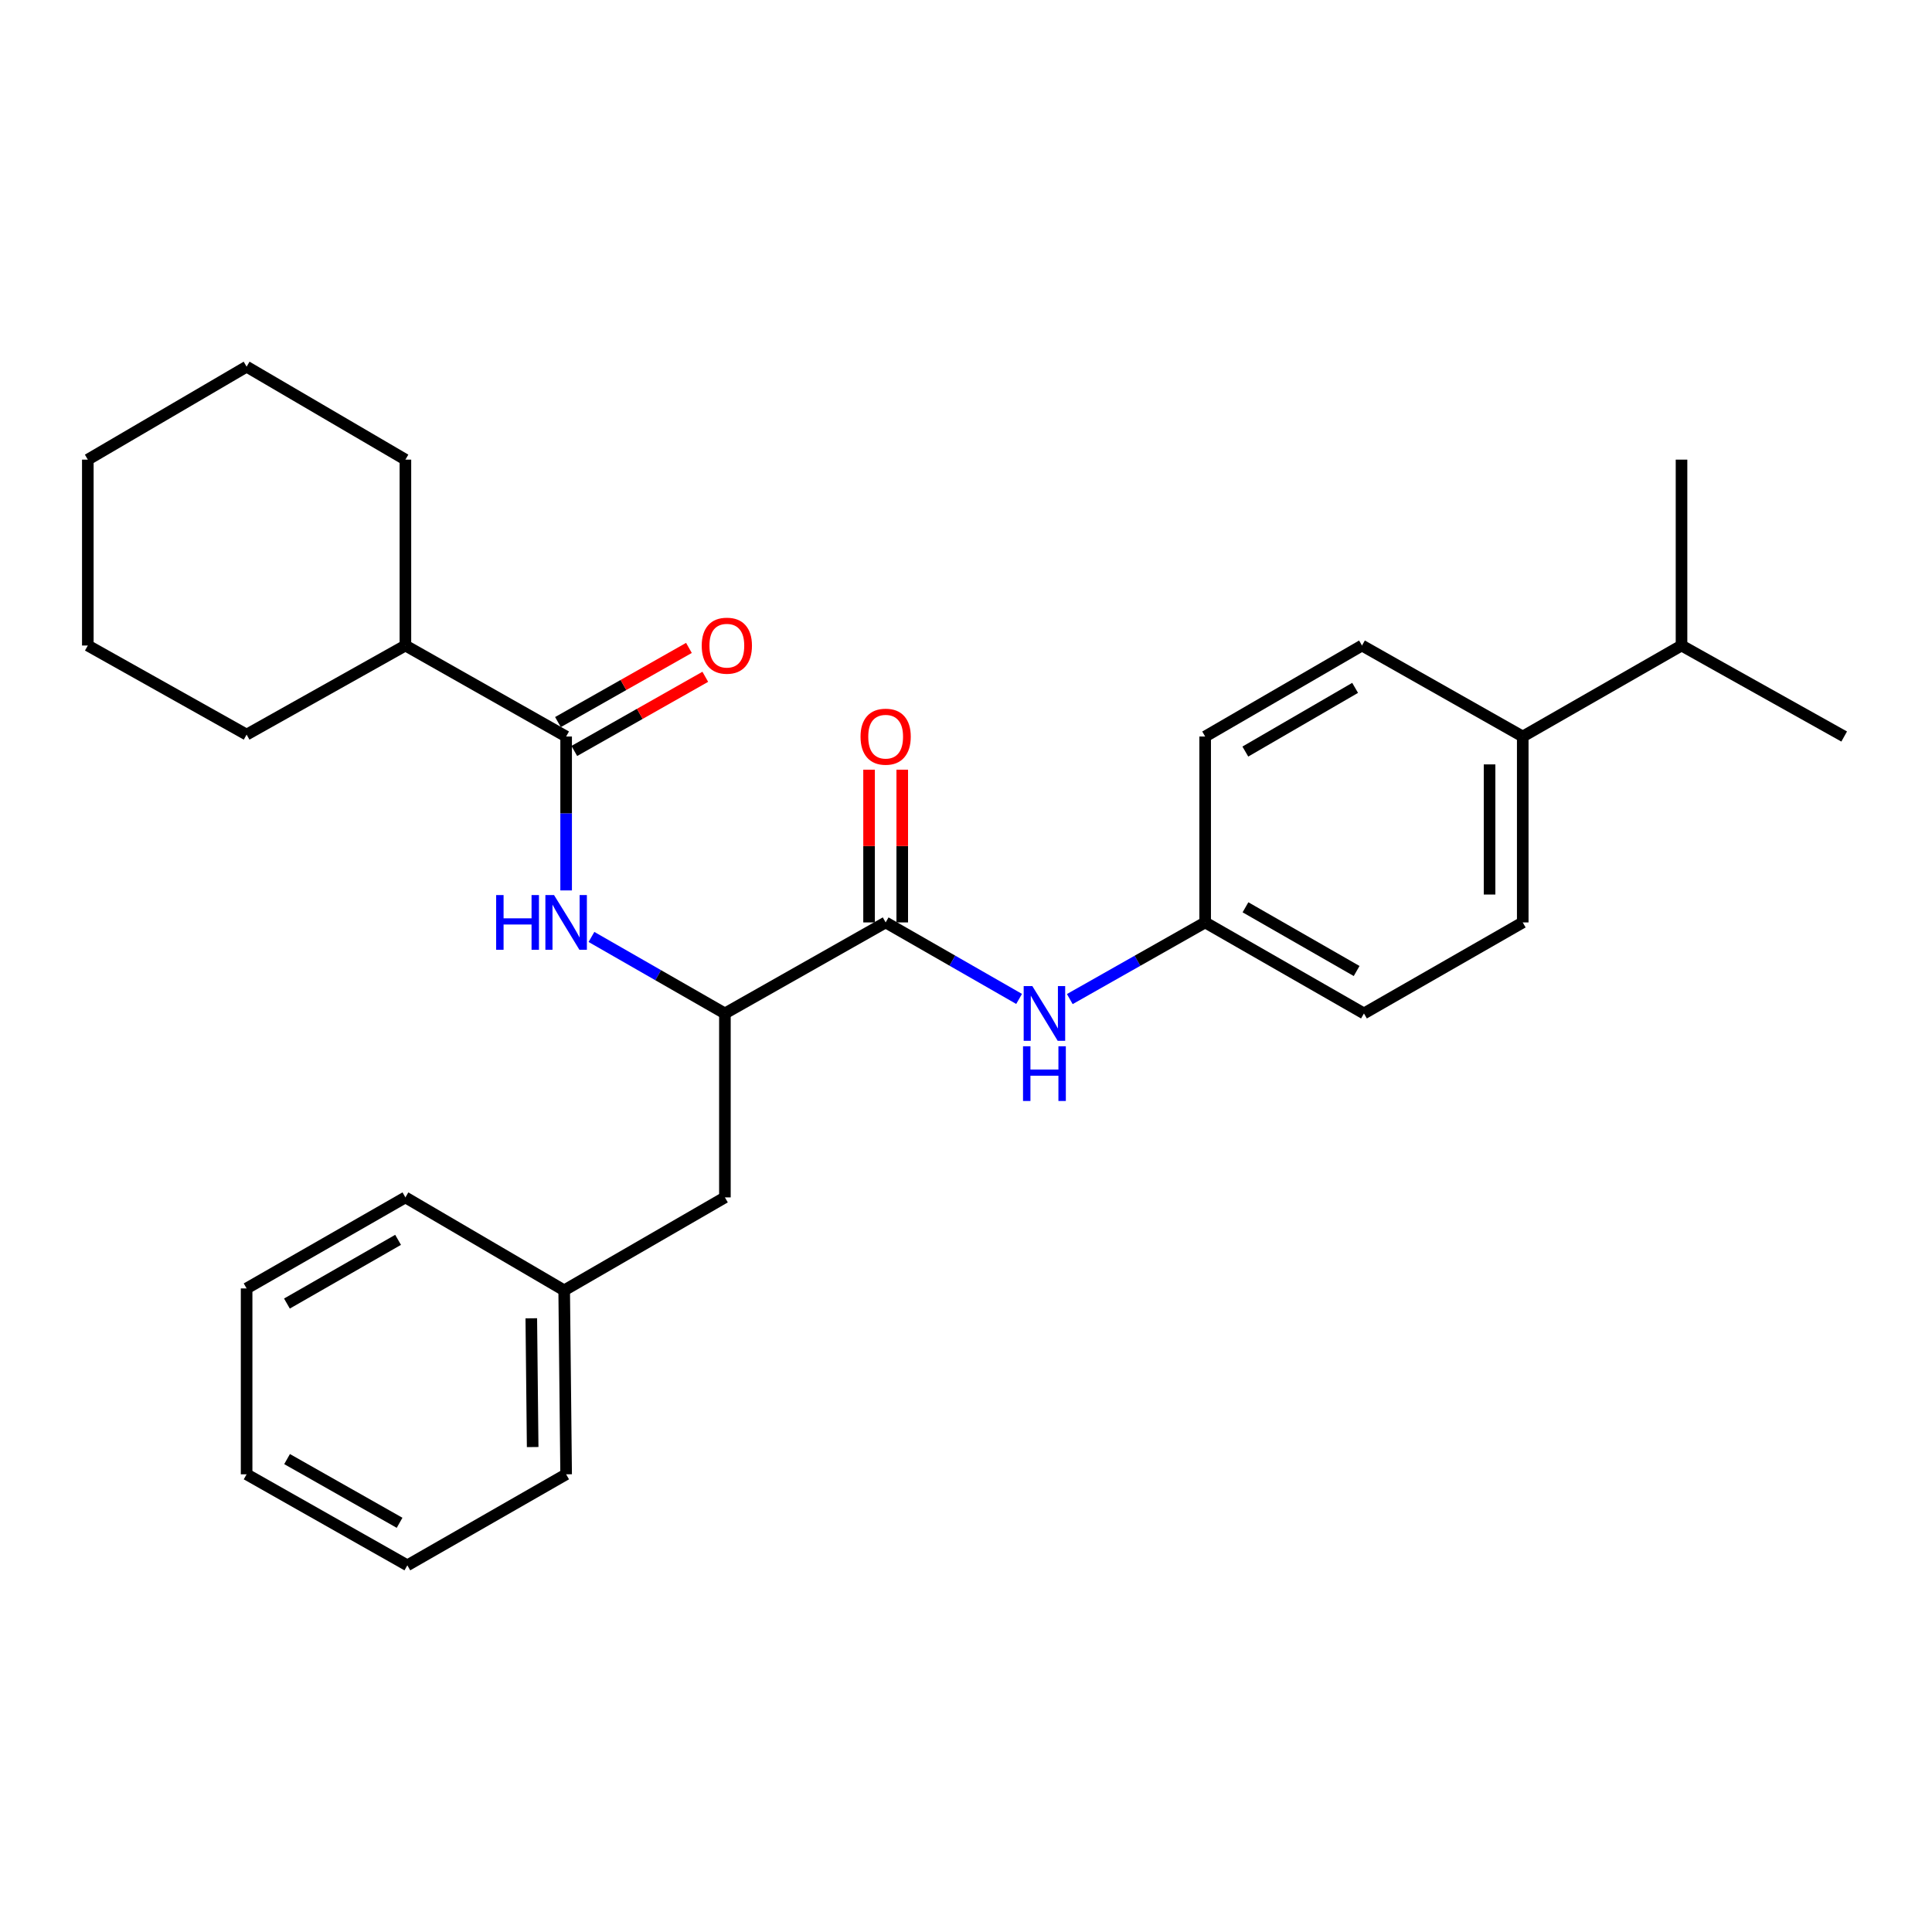 <?xml version='1.0' encoding='iso-8859-1'?>
<svg version='1.1' baseProfile='full'
              xmlns='http://www.w3.org/2000/svg'
                      xmlns:rdkit='http://www.rdkit.org/xml'
                      xmlns:xlink='http://www.w3.org/1999/xlink'
                  xml:space='preserve'
width='1000px' height='1000px' viewBox='0 0 1000 1000'>
<!-- END OF HEADER -->
<rect style='opacity:1.0;fill:#FFFFFF;stroke:none' width='1000' height='1000' x='0' y='0'> </rect>
<path class='bond-2' d='M 458.413,477.446 L 375.211,524.557' style='fill:none;fill-rule:evenodd;stroke:#000000;stroke-width:6px;stroke-linecap:butt;stroke-linejoin:miter;stroke-opacity:1' />
<path class='bond-3' d='M 458.413,477.446 L 492.95,497.245' style='fill:none;fill-rule:evenodd;stroke:#000000;stroke-width:6px;stroke-linecap:butt;stroke-linejoin:miter;stroke-opacity:1' />
<path class='bond-3' d='M 492.95,497.245 L 527.486,517.043' style='fill:none;fill-rule:evenodd;stroke:#0000FF;stroke-width:6px;stroke-linecap:butt;stroke-linejoin:miter;stroke-opacity:1' />
<path class='bond-4' d='M 467,477.446 L 467,437.917' style='fill:none;fill-rule:evenodd;stroke:#000000;stroke-width:6px;stroke-linecap:butt;stroke-linejoin:miter;stroke-opacity:1' />
<path class='bond-4' d='M 467,437.917 L 467,398.387' style='fill:none;fill-rule:evenodd;stroke:#FF0000;stroke-width:6px;stroke-linecap:butt;stroke-linejoin:miter;stroke-opacity:1' />
<path class='bond-4' d='M 449.827,477.446 L 449.827,437.917' style='fill:none;fill-rule:evenodd;stroke:#000000;stroke-width:6px;stroke-linecap:butt;stroke-linejoin:miter;stroke-opacity:1' />
<path class='bond-4' d='M 449.827,437.917 L 449.827,398.387' style='fill:none;fill-rule:evenodd;stroke:#FF0000;stroke-width:6px;stroke-linecap:butt;stroke-linejoin:miter;stroke-opacity:1' />
<path class='bond-0' d='M 293.029,381.221 L 293.029,421.051' style='fill:none;fill-rule:evenodd;stroke:#000000;stroke-width:6px;stroke-linecap:butt;stroke-linejoin:miter;stroke-opacity:1' />
<path class='bond-0' d='M 293.029,421.051 L 293.029,460.881' style='fill:none;fill-rule:evenodd;stroke:#0000FF;stroke-width:6px;stroke-linecap:butt;stroke-linejoin:miter;stroke-opacity:1' />
<path class='bond-5' d='M 297.26,388.693 L 331.157,369.5' style='fill:none;fill-rule:evenodd;stroke:#000000;stroke-width:6px;stroke-linecap:butt;stroke-linejoin:miter;stroke-opacity:1' />
<path class='bond-5' d='M 331.157,369.5 L 365.054,350.306' style='fill:none;fill-rule:evenodd;stroke:#FF0000;stroke-width:6px;stroke-linecap:butt;stroke-linejoin:miter;stroke-opacity:1' />
<path class='bond-5' d='M 288.799,373.75 L 322.695,354.556' style='fill:none;fill-rule:evenodd;stroke:#000000;stroke-width:6px;stroke-linecap:butt;stroke-linejoin:miter;stroke-opacity:1' />
<path class='bond-5' d='M 322.695,354.556 L 356.592,335.363' style='fill:none;fill-rule:evenodd;stroke:#FF0000;stroke-width:6px;stroke-linecap:butt;stroke-linejoin:miter;stroke-opacity:1' />
<path class='bond-8' d='M 293.029,381.221 L 209.837,334.12' style='fill:none;fill-rule:evenodd;stroke:#000000;stroke-width:6px;stroke-linecap:butt;stroke-linejoin:miter;stroke-opacity:1' />
<path class='bond-1' d='M 306.138,484.961 L 340.674,504.759' style='fill:none;fill-rule:evenodd;stroke:#0000FF;stroke-width:6px;stroke-linecap:butt;stroke-linejoin:miter;stroke-opacity:1' />
<path class='bond-1' d='M 340.674,504.759 L 375.211,524.557' style='fill:none;fill-rule:evenodd;stroke:#000000;stroke-width:6px;stroke-linecap:butt;stroke-linejoin:miter;stroke-opacity:1' />
<path class='bond-6' d='M 375.211,524.557 L 375.211,619.771' style='fill:none;fill-rule:evenodd;stroke:#000000;stroke-width:6px;stroke-linecap:butt;stroke-linejoin:miter;stroke-opacity:1' />
<path class='bond-9' d='M 553.725,517.122 L 588.756,497.284' style='fill:none;fill-rule:evenodd;stroke:#0000FF;stroke-width:6px;stroke-linecap:butt;stroke-linejoin:miter;stroke-opacity:1' />
<path class='bond-9' d='M 588.756,497.284 L 623.787,477.446' style='fill:none;fill-rule:evenodd;stroke:#000000;stroke-width:6px;stroke-linecap:butt;stroke-linejoin:miter;stroke-opacity:1' />
<path class='bond-15' d='M 375.211,619.771 L 292.018,667.883' style='fill:none;fill-rule:evenodd;stroke:#000000;stroke-width:6px;stroke-linecap:butt;stroke-linejoin:miter;stroke-opacity:1' />
<path class='bond-7' d='M 788.169,381.221 L 788.169,477.446' style='fill:none;fill-rule:evenodd;stroke:#000000;stroke-width:6px;stroke-linecap:butt;stroke-linejoin:miter;stroke-opacity:1' />
<path class='bond-7' d='M 770.997,395.655 L 770.997,463.013' style='fill:none;fill-rule:evenodd;stroke:#000000;stroke-width:6px;stroke-linecap:butt;stroke-linejoin:miter;stroke-opacity:1' />
<path class='bond-12' d='M 788.169,381.221 L 870.351,334.12' style='fill:none;fill-rule:evenodd;stroke:#000000;stroke-width:6px;stroke-linecap:butt;stroke-linejoin:miter;stroke-opacity:1' />
<path class='bond-28' d='M 788.169,381.221 L 704.967,334.12' style='fill:none;fill-rule:evenodd;stroke:#000000;stroke-width:6px;stroke-linecap:butt;stroke-linejoin:miter;stroke-opacity:1' />
<path class='bond-16' d='M 209.837,334.12 L 127.646,380.229' style='fill:none;fill-rule:evenodd;stroke:#000000;stroke-width:6px;stroke-linecap:butt;stroke-linejoin:miter;stroke-opacity:1' />
<path class='bond-17' d='M 209.837,334.12 L 209.837,237.905' style='fill:none;fill-rule:evenodd;stroke:#000000;stroke-width:6px;stroke-linecap:butt;stroke-linejoin:miter;stroke-opacity:1' />
<path class='bond-13' d='M 623.787,477.446 L 623.787,381.221' style='fill:none;fill-rule:evenodd;stroke:#000000;stroke-width:6px;stroke-linecap:butt;stroke-linejoin:miter;stroke-opacity:1' />
<path class='bond-14' d='M 623.787,477.446 L 705.978,524.557' style='fill:none;fill-rule:evenodd;stroke:#000000;stroke-width:6px;stroke-linecap:butt;stroke-linejoin:miter;stroke-opacity:1' />
<path class='bond-14' d='M 644.656,469.614 L 702.19,502.592' style='fill:none;fill-rule:evenodd;stroke:#000000;stroke-width:6px;stroke-linecap:butt;stroke-linejoin:miter;stroke-opacity:1' />
<path class='bond-10' d='M 788.169,477.446 L 705.978,524.557' style='fill:none;fill-rule:evenodd;stroke:#000000;stroke-width:6px;stroke-linecap:butt;stroke-linejoin:miter;stroke-opacity:1' />
<path class='bond-11' d='M 704.967,334.12 L 623.787,381.221' style='fill:none;fill-rule:evenodd;stroke:#000000;stroke-width:6px;stroke-linecap:butt;stroke-linejoin:miter;stroke-opacity:1' />
<path class='bond-11' d='M 701.408,356.039 L 644.583,389.01' style='fill:none;fill-rule:evenodd;stroke:#000000;stroke-width:6px;stroke-linecap:butt;stroke-linejoin:miter;stroke-opacity:1' />
<path class='bond-18' d='M 870.351,334.12 L 954.545,381.221' style='fill:none;fill-rule:evenodd;stroke:#000000;stroke-width:6px;stroke-linecap:butt;stroke-linejoin:miter;stroke-opacity:1' />
<path class='bond-19' d='M 870.351,334.12 L 870.351,237.905' style='fill:none;fill-rule:evenodd;stroke:#000000;stroke-width:6px;stroke-linecap:butt;stroke-linejoin:miter;stroke-opacity:1' />
<path class='bond-20' d='M 292.018,667.883 L 293.029,763.097' style='fill:none;fill-rule:evenodd;stroke:#000000;stroke-width:6px;stroke-linecap:butt;stroke-linejoin:miter;stroke-opacity:1' />
<path class='bond-20' d='M 274.998,682.348 L 275.706,748.997' style='fill:none;fill-rule:evenodd;stroke:#000000;stroke-width:6px;stroke-linecap:butt;stroke-linejoin:miter;stroke-opacity:1' />
<path class='bond-21' d='M 292.018,667.883 L 209.837,619.771' style='fill:none;fill-rule:evenodd;stroke:#000000;stroke-width:6px;stroke-linecap:butt;stroke-linejoin:miter;stroke-opacity:1' />
<path class='bond-22' d='M 127.646,380.229 L 45.455,334.12' style='fill:none;fill-rule:evenodd;stroke:#000000;stroke-width:6px;stroke-linecap:butt;stroke-linejoin:miter;stroke-opacity:1' />
<path class='bond-23' d='M 209.837,237.905 L 127.646,189.792' style='fill:none;fill-rule:evenodd;stroke:#000000;stroke-width:6px;stroke-linecap:butt;stroke-linejoin:miter;stroke-opacity:1' />
<path class='bond-25' d='M 293.029,763.097 L 210.838,810.208' style='fill:none;fill-rule:evenodd;stroke:#000000;stroke-width:6px;stroke-linecap:butt;stroke-linejoin:miter;stroke-opacity:1' />
<path class='bond-24' d='M 209.837,619.771 L 127.646,666.891' style='fill:none;fill-rule:evenodd;stroke:#000000;stroke-width:6px;stroke-linecap:butt;stroke-linejoin:miter;stroke-opacity:1' />
<path class='bond-24' d='M 206.049,641.737 L 148.515,674.721' style='fill:none;fill-rule:evenodd;stroke:#000000;stroke-width:6px;stroke-linecap:butt;stroke-linejoin:miter;stroke-opacity:1' />
<path class='bond-30' d='M 45.455,334.12 L 45.455,237.905' style='fill:none;fill-rule:evenodd;stroke:#000000;stroke-width:6px;stroke-linecap:butt;stroke-linejoin:miter;stroke-opacity:1' />
<path class='bond-27' d='M 127.646,189.792 L 45.455,237.905' style='fill:none;fill-rule:evenodd;stroke:#000000;stroke-width:6px;stroke-linecap:butt;stroke-linejoin:miter;stroke-opacity:1' />
<path class='bond-26' d='M 127.646,666.891 L 127.646,763.097' style='fill:none;fill-rule:evenodd;stroke:#000000;stroke-width:6px;stroke-linecap:butt;stroke-linejoin:miter;stroke-opacity:1' />
<path class='bond-29' d='M 210.838,810.208 L 127.646,763.097' style='fill:none;fill-rule:evenodd;stroke:#000000;stroke-width:6px;stroke-linecap:butt;stroke-linejoin:miter;stroke-opacity:1' />
<path class='bond-29' d='M 206.822,788.198 L 148.587,755.221' style='fill:none;fill-rule:evenodd;stroke:#000000;stroke-width:6px;stroke-linecap:butt;stroke-linejoin:miter;stroke-opacity:1' />
<path  class='atom-2' d='M 256.809 463.286
L 260.649 463.286
L 260.649 475.326
L 275.129 475.326
L 275.129 463.286
L 278.969 463.286
L 278.969 491.606
L 275.129 491.606
L 275.129 478.526
L 260.649 478.526
L 260.649 491.606
L 256.809 491.606
L 256.809 463.286
' fill='#0000FF'/>
<path  class='atom-2' d='M 286.769 463.286
L 296.049 478.286
Q 296.969 479.766, 298.449 482.446
Q 299.929 485.126, 300.009 485.286
L 300.009 463.286
L 303.769 463.286
L 303.769 491.606
L 299.889 491.606
L 289.929 475.206
Q 288.769 473.286, 287.529 471.086
Q 286.329 468.886, 285.969 468.206
L 285.969 491.606
L 282.289 491.606
L 282.289 463.286
L 286.769 463.286
' fill='#0000FF'/>
<path  class='atom-4' d='M 534.335 510.397
L 543.615 525.397
Q 544.535 526.877, 546.015 529.557
Q 547.495 532.237, 547.575 532.397
L 547.575 510.397
L 551.335 510.397
L 551.335 538.717
L 547.455 538.717
L 537.495 522.317
Q 536.335 520.397, 535.095 518.197
Q 533.895 515.997, 533.535 515.317
L 533.535 538.717
L 529.855 538.717
L 529.855 510.397
L 534.335 510.397
' fill='#0000FF'/>
<path  class='atom-4' d='M 529.515 541.549
L 533.355 541.549
L 533.355 553.589
L 547.835 553.589
L 547.835 541.549
L 551.675 541.549
L 551.675 569.869
L 547.835 569.869
L 547.835 556.789
L 533.355 556.789
L 533.355 569.869
L 529.515 569.869
L 529.515 541.549
' fill='#0000FF'/>
<path  class='atom-5' d='M 445.413 381.301
Q 445.413 374.501, 448.773 370.701
Q 452.133 366.901, 458.413 366.901
Q 464.693 366.901, 468.053 370.701
Q 471.413 374.501, 471.413 381.301
Q 471.413 388.181, 468.013 392.101
Q 464.613 395.981, 458.413 395.981
Q 452.173 395.981, 448.773 392.101
Q 445.413 388.221, 445.413 381.301
M 458.413 392.781
Q 462.733 392.781, 465.053 389.901
Q 467.413 386.981, 467.413 381.301
Q 467.413 375.741, 465.053 372.941
Q 462.733 370.101, 458.413 370.101
Q 454.093 370.101, 451.733 372.901
Q 449.413 375.701, 449.413 381.301
Q 449.413 387.021, 451.733 389.901
Q 454.093 392.781, 458.413 392.781
' fill='#FF0000'/>
<path  class='atom-6' d='M 363.213 334.2
Q 363.213 327.4, 366.573 323.6
Q 369.933 319.8, 376.213 319.8
Q 382.493 319.8, 385.853 323.6
Q 389.213 327.4, 389.213 334.2
Q 389.213 341.08, 385.813 345
Q 382.413 348.88, 376.213 348.88
Q 369.973 348.88, 366.573 345
Q 363.213 341.12, 363.213 334.2
M 376.213 345.68
Q 380.533 345.68, 382.853 342.8
Q 385.213 339.88, 385.213 334.2
Q 385.213 328.64, 382.853 325.84
Q 380.533 323, 376.213 323
Q 371.893 323, 369.533 325.8
Q 367.213 328.6, 367.213 334.2
Q 367.213 339.92, 369.533 342.8
Q 371.893 345.68, 376.213 345.68
' fill='#FF0000'/>
</svg>

